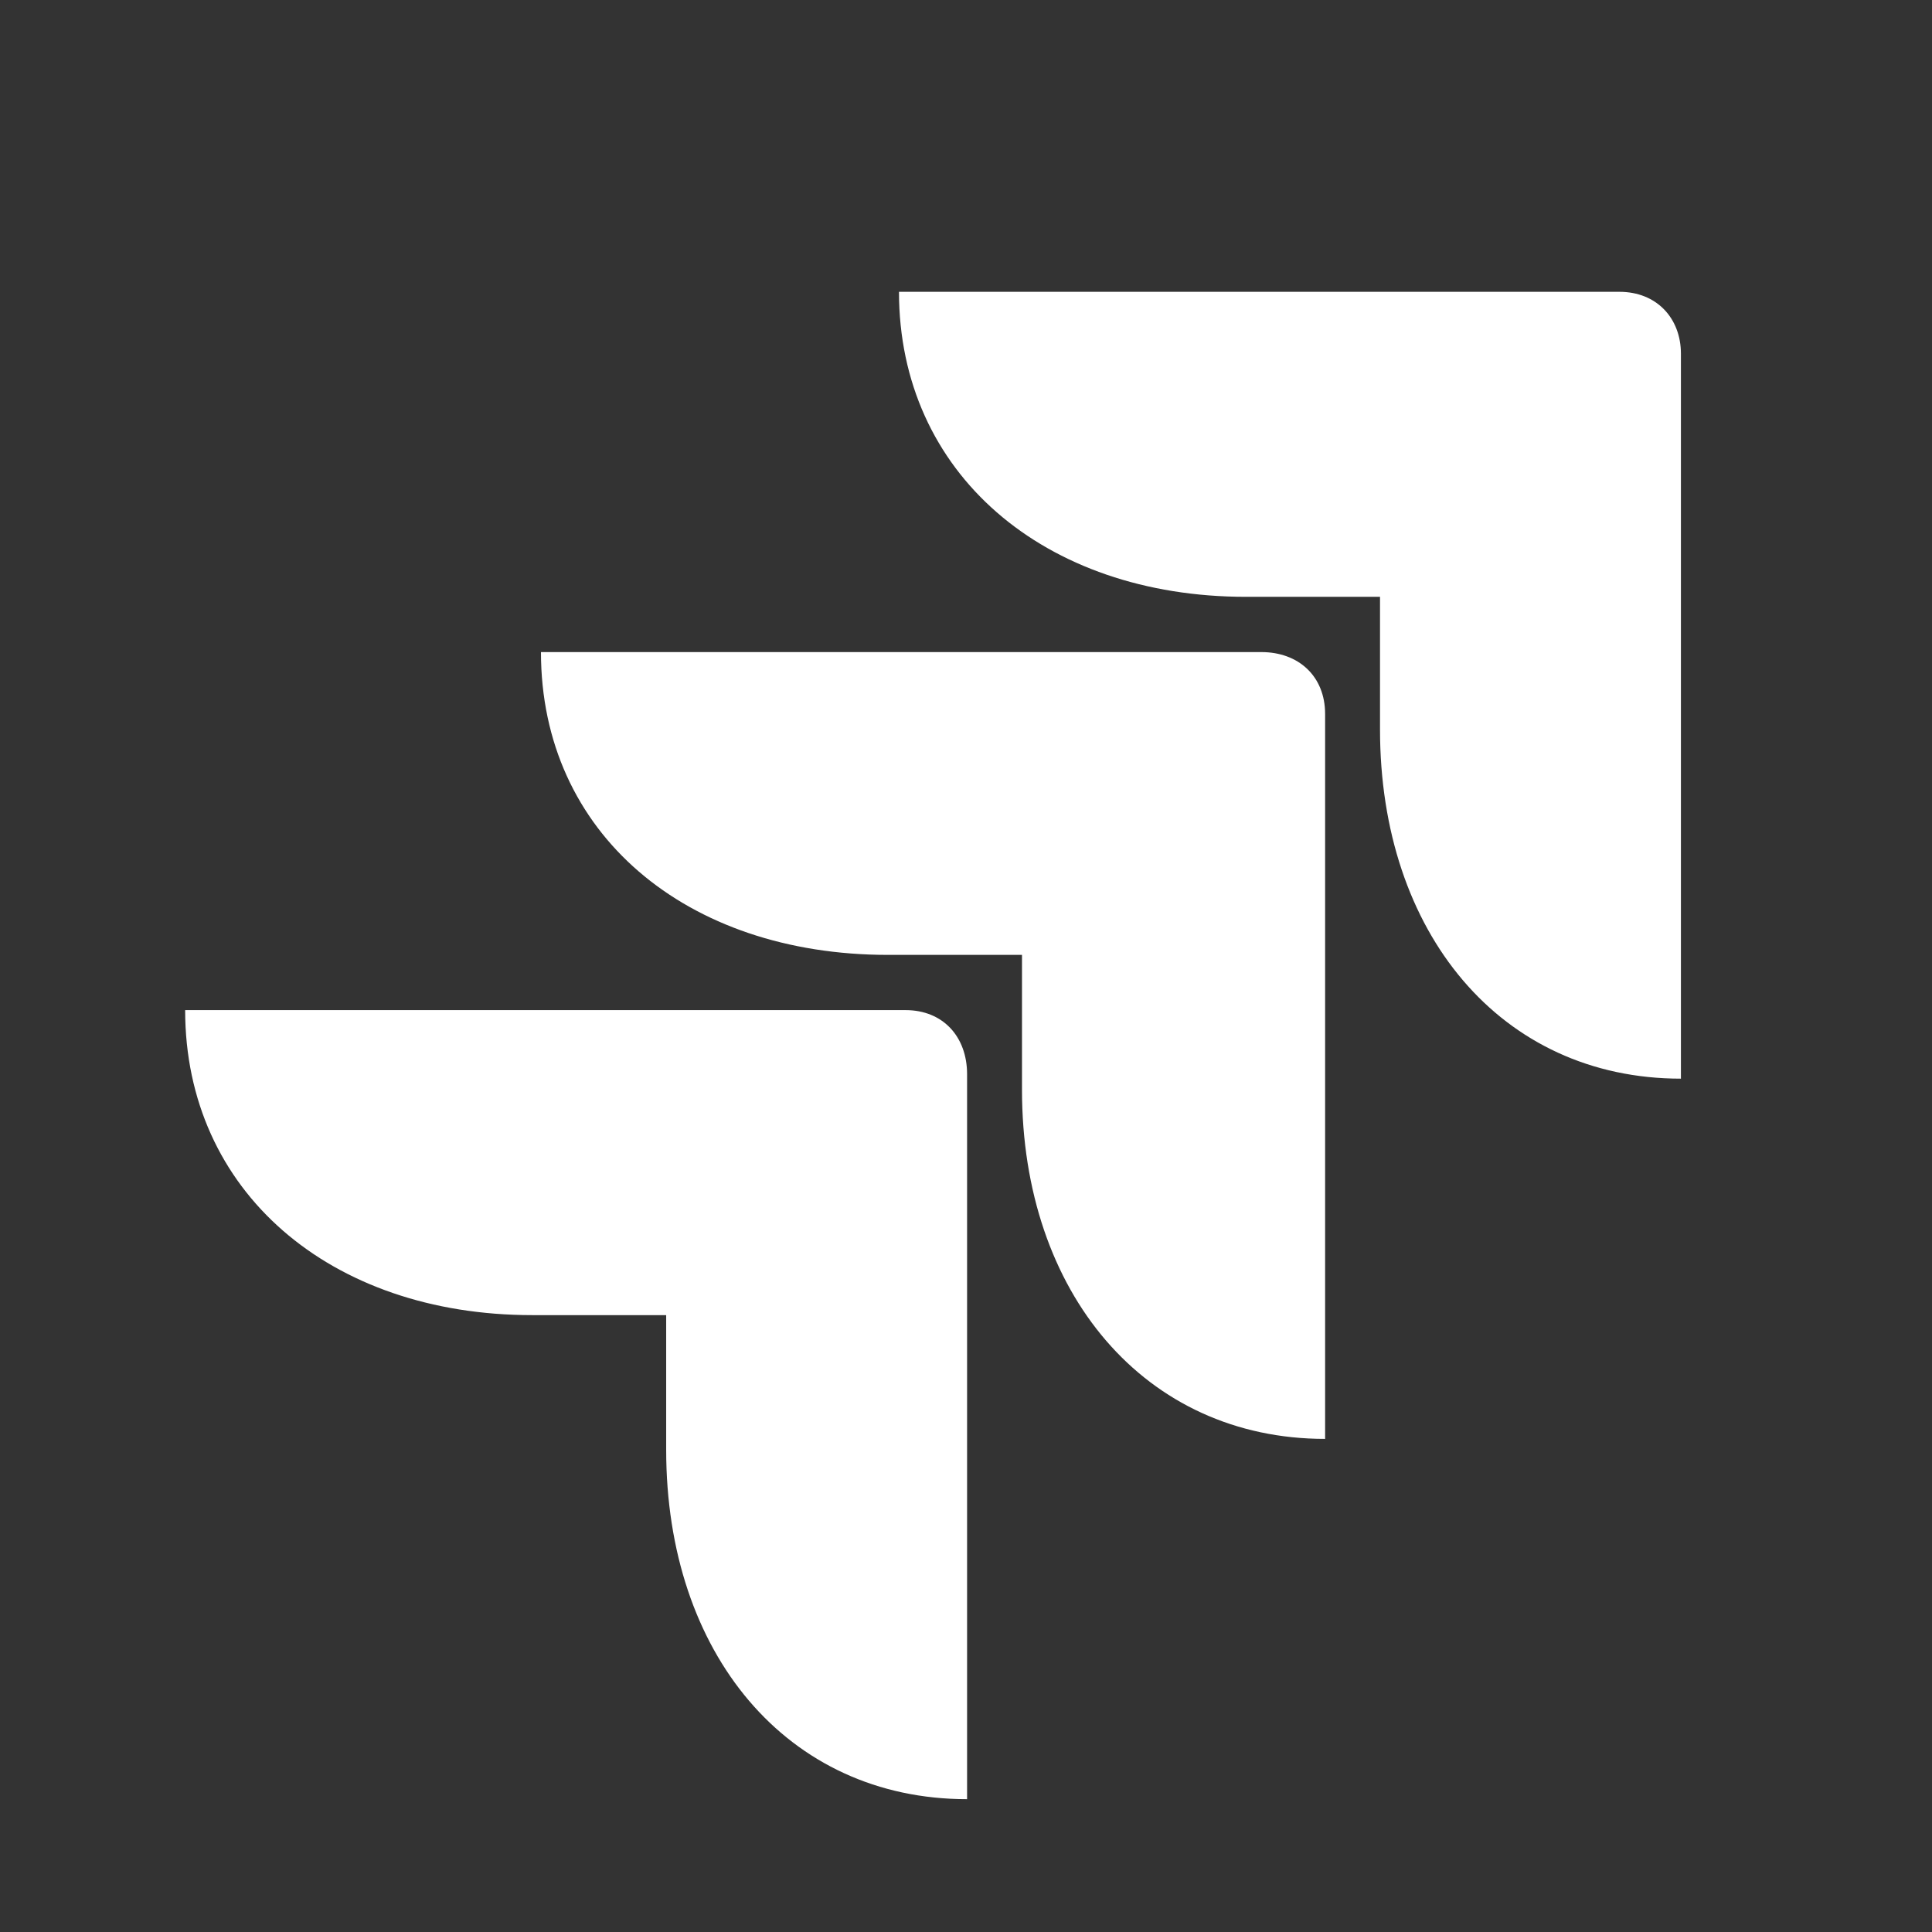 <svg xmlns="http://www.w3.org/2000/svg" width="48" height="48" viewBox="0 0 48 48" fill="none">
  <rect x="0" y="0" width="48" height="48" fill="#333333" stroke="none"/>
  <g clip-path="url(#clip0_981_11431)">
    <g clip-path="url(#clip1_981_11431)">
      <path d="M16.551 32.674H13.222C8.202 32.674 4.6 29.599 4.6 25.096H22.499C23.427 25.096 24.027 25.755 24.027 26.689V44.7C19.552 44.7 16.551 41.076 16.551 36.024V32.674ZM25.391 23.724H22.062C17.042 23.724 13.44 20.703 13.44 16.201H31.339C32.267 16.201 32.922 16.805 32.922 17.738V35.749C28.447 35.749 25.391 32.125 25.391 27.073V23.724ZM34.286 14.828H30.957C25.937 14.828 22.335 11.753 22.335 7.25H40.234C41.162 7.25 41.762 7.909 41.762 8.788V26.799C37.287 26.799 34.286 23.174 34.286 18.123V14.828Z" fill="white"/>
    </g>
  </g>
  <defs>
    <clipPath id="clip0_981_11431">
      <rect width="48" height="48" fill="white"/>
    </clipPath>
    <clipPath id="clip1_981_11431">
      <rect width="37.162" height="37.45" fill="white" transform="translate(4.6 7.25)"/>
    </clipPath>
  </defs>
</svg>
